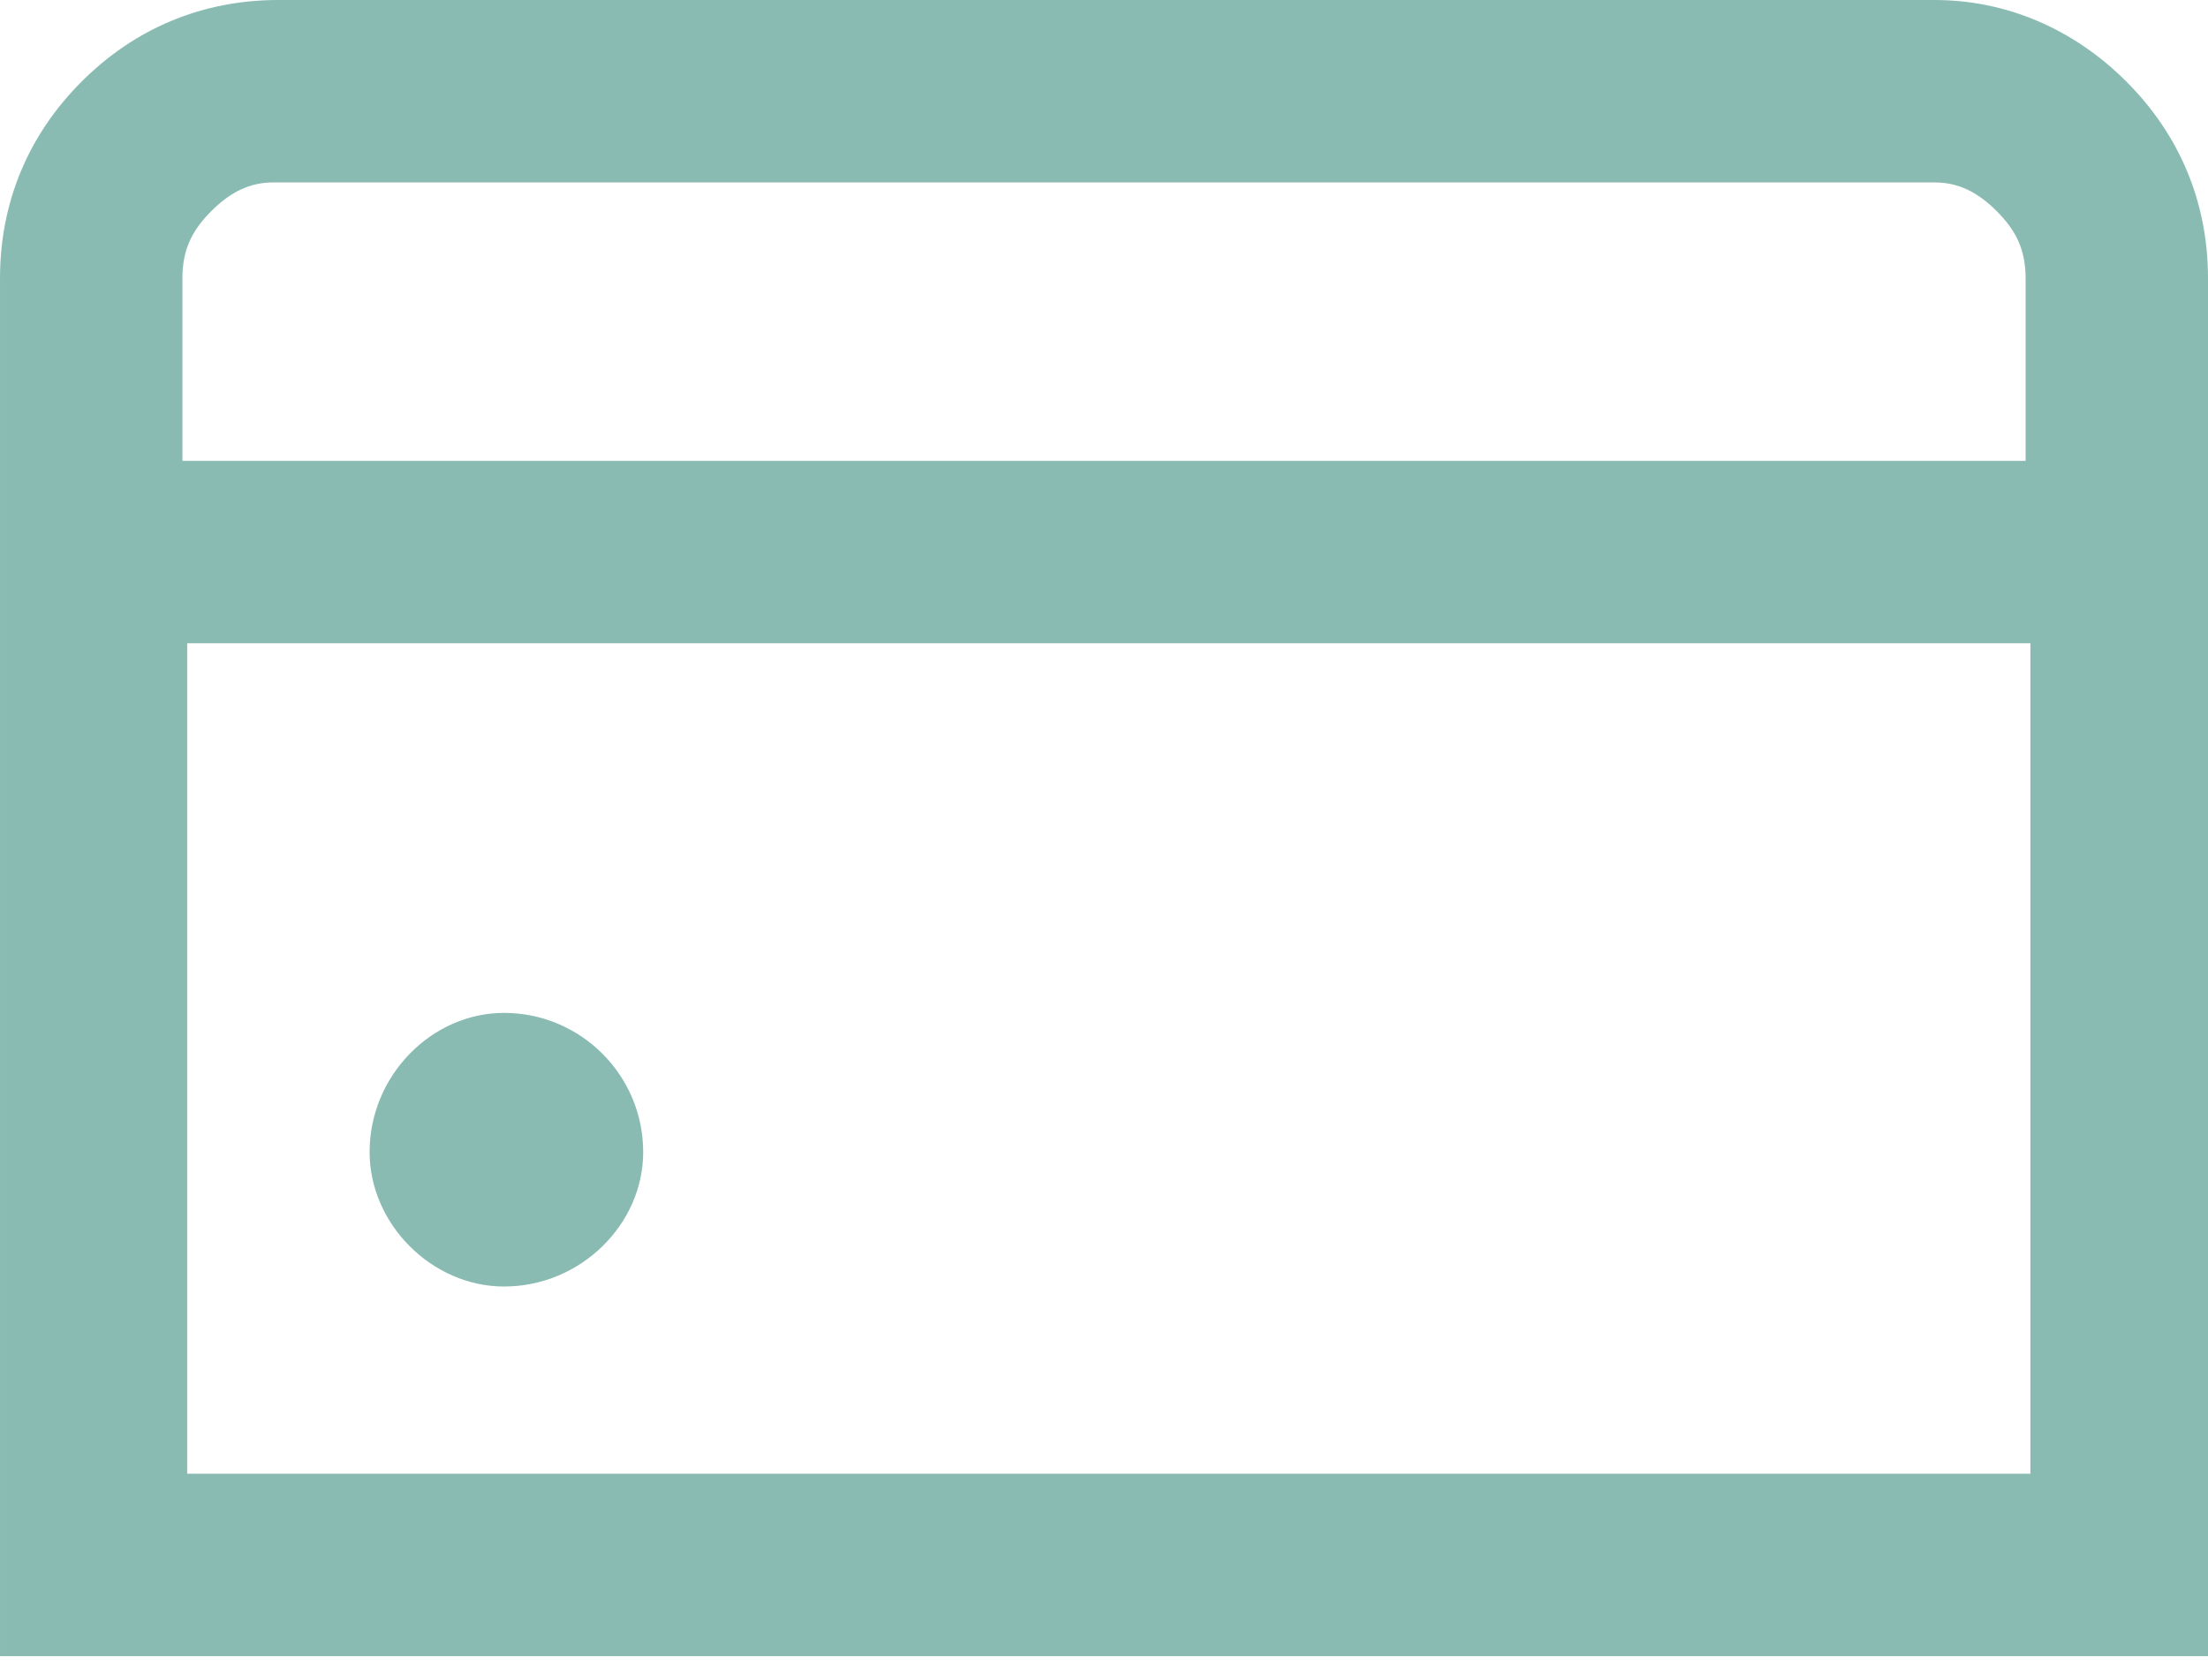 <svg height="35" width="46" viewBox="0 0 46 35" xmlns="http://www.w3.org/2000/svg" version="1.2">
	<title>icon-generico-tyc-credijamar</title>
	<style>
		.s0 { fill: #137865 } 
	</style>
	<g style="opacity: .5">
		<path d="m10.5 26.8c-1.5 0-2.8-1.3-2.8-2.8 0-1.6 1.3-2.9 2.8-2.9 1.6 0 2.9 1.3 2.9 2.9 0 1.5-1.3 2.8-2.9 2.8z" class="s0" fill-rule="evenodd"></path>
		<path d="m40.3 0h-34.5c-1.6 0-3 0.6-4.1 1.7-1.1 1.1-1.7 2.5-1.7 4.1v28.7h46v-28.7c0-1.6-0.6-3-1.7-4.1-1.1-1.1-2.5-1.7-4-1.7zm-34.5 3.8h34.5c0.5 0 0.9 0.2 1.3 0.6 0.4 0.4 0.6 0.8 0.6 1.4v3.8h-38.4v-3.8c0-0.6 0.2-1 0.6-1.4 0.4-0.4 0.8-0.6 1.3-0.6zm-1.9 26.9v-17.3h38.4v17.3z" class="s0"></path>
	</g>
</svg>